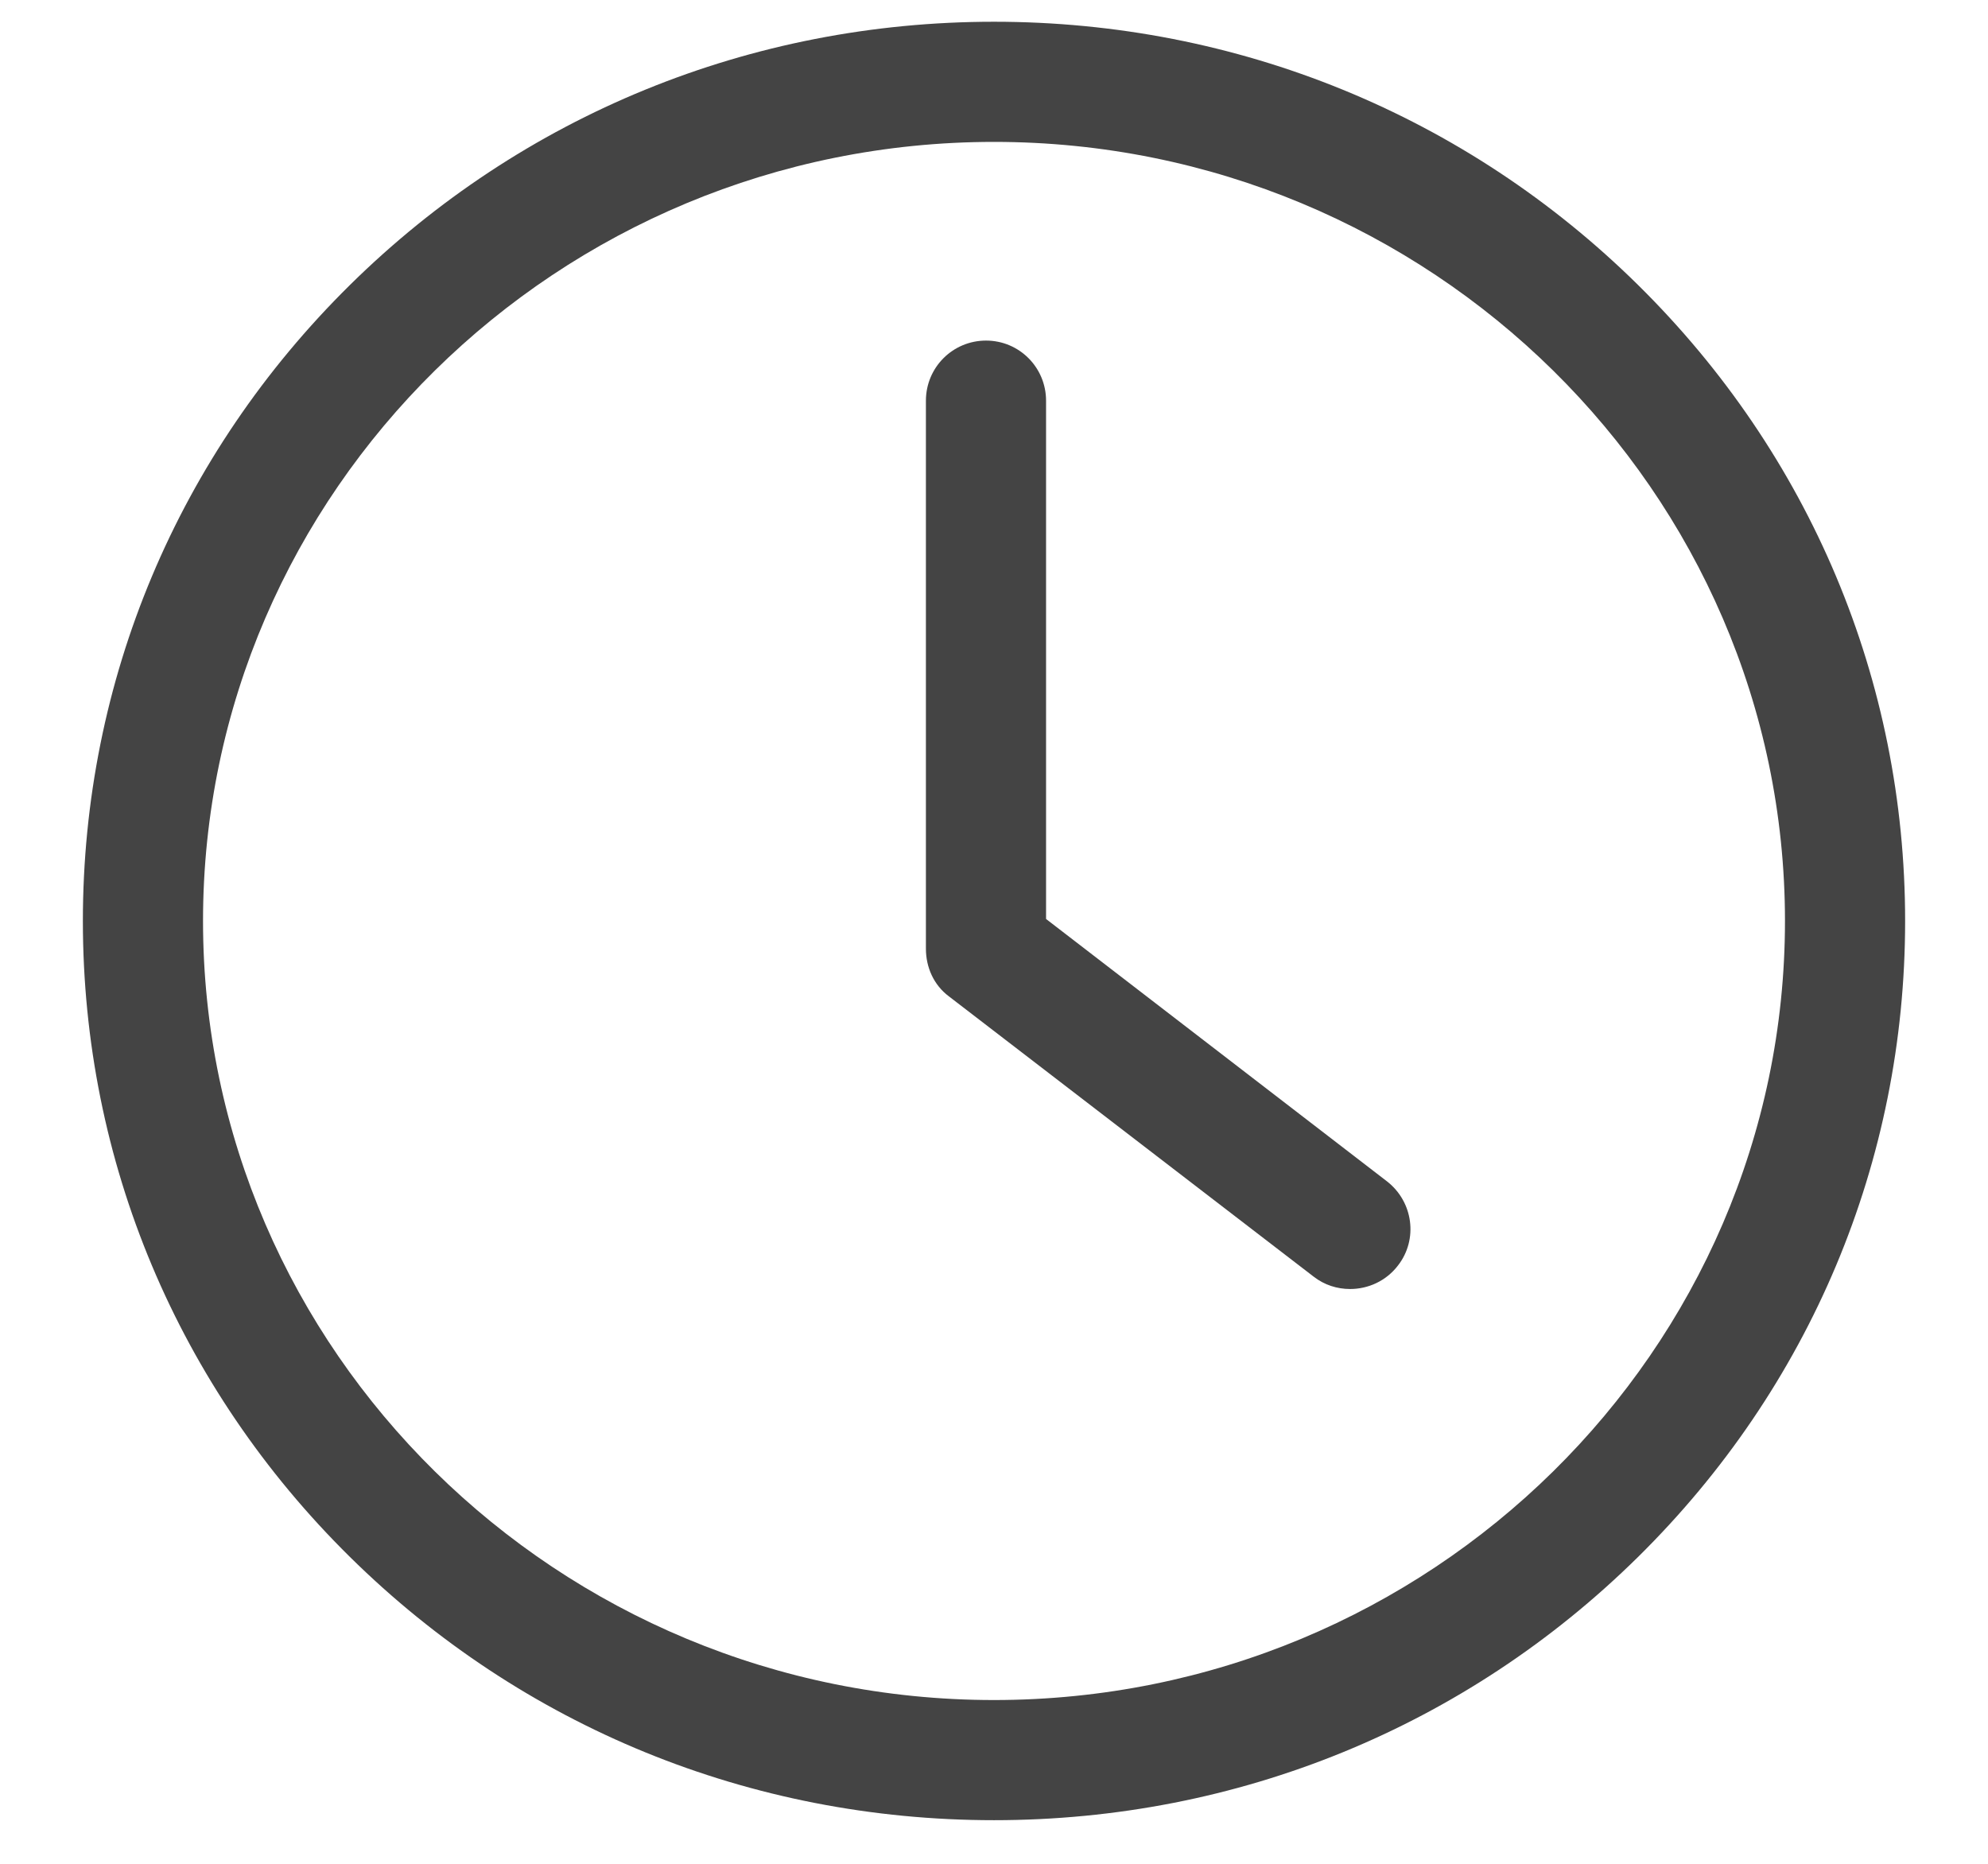 <svg width="16" height="15" viewBox="0 0 16 15" fill="none" xmlns="http://www.w3.org/2000/svg">
<path d="M8 0.175C6.043 0.175 4.203 0.926 2.817 2.293C1.431 3.66 0.667 5.478 0.667 7.412C0.667 9.346 1.431 11.164 2.817 12.531C4.203 13.898 6.04 14.649 8 14.649C9.96 14.649 11.797 13.898 13.183 12.531C14.569 11.164 15.333 9.346 15.333 7.412C15.333 5.478 14.569 3.66 13.183 2.293C11.797 0.926 9.957 0.175 8 0.175ZM8 13.682C4.49 13.682 1.634 10.868 1.634 7.412C1.634 3.957 4.49 1.142 8 1.142C11.51 1.142 14.366 3.957 14.366 7.412C14.366 10.868 11.51 13.682 8 13.682Z" fill="#444444"/>
<path d="M11.162 9.507L8.419 7.396V3.225C8.419 2.957 8.203 2.741 7.936 2.741C7.668 2.741 7.452 2.957 7.452 3.225V7.635C7.452 7.786 7.516 7.928 7.636 8.018L10.572 10.274C10.659 10.342 10.762 10.374 10.866 10.374C11.011 10.374 11.156 10.31 11.252 10.184C11.414 9.975 11.375 9.672 11.162 9.507Z" fill="#444444"/>
</svg>

